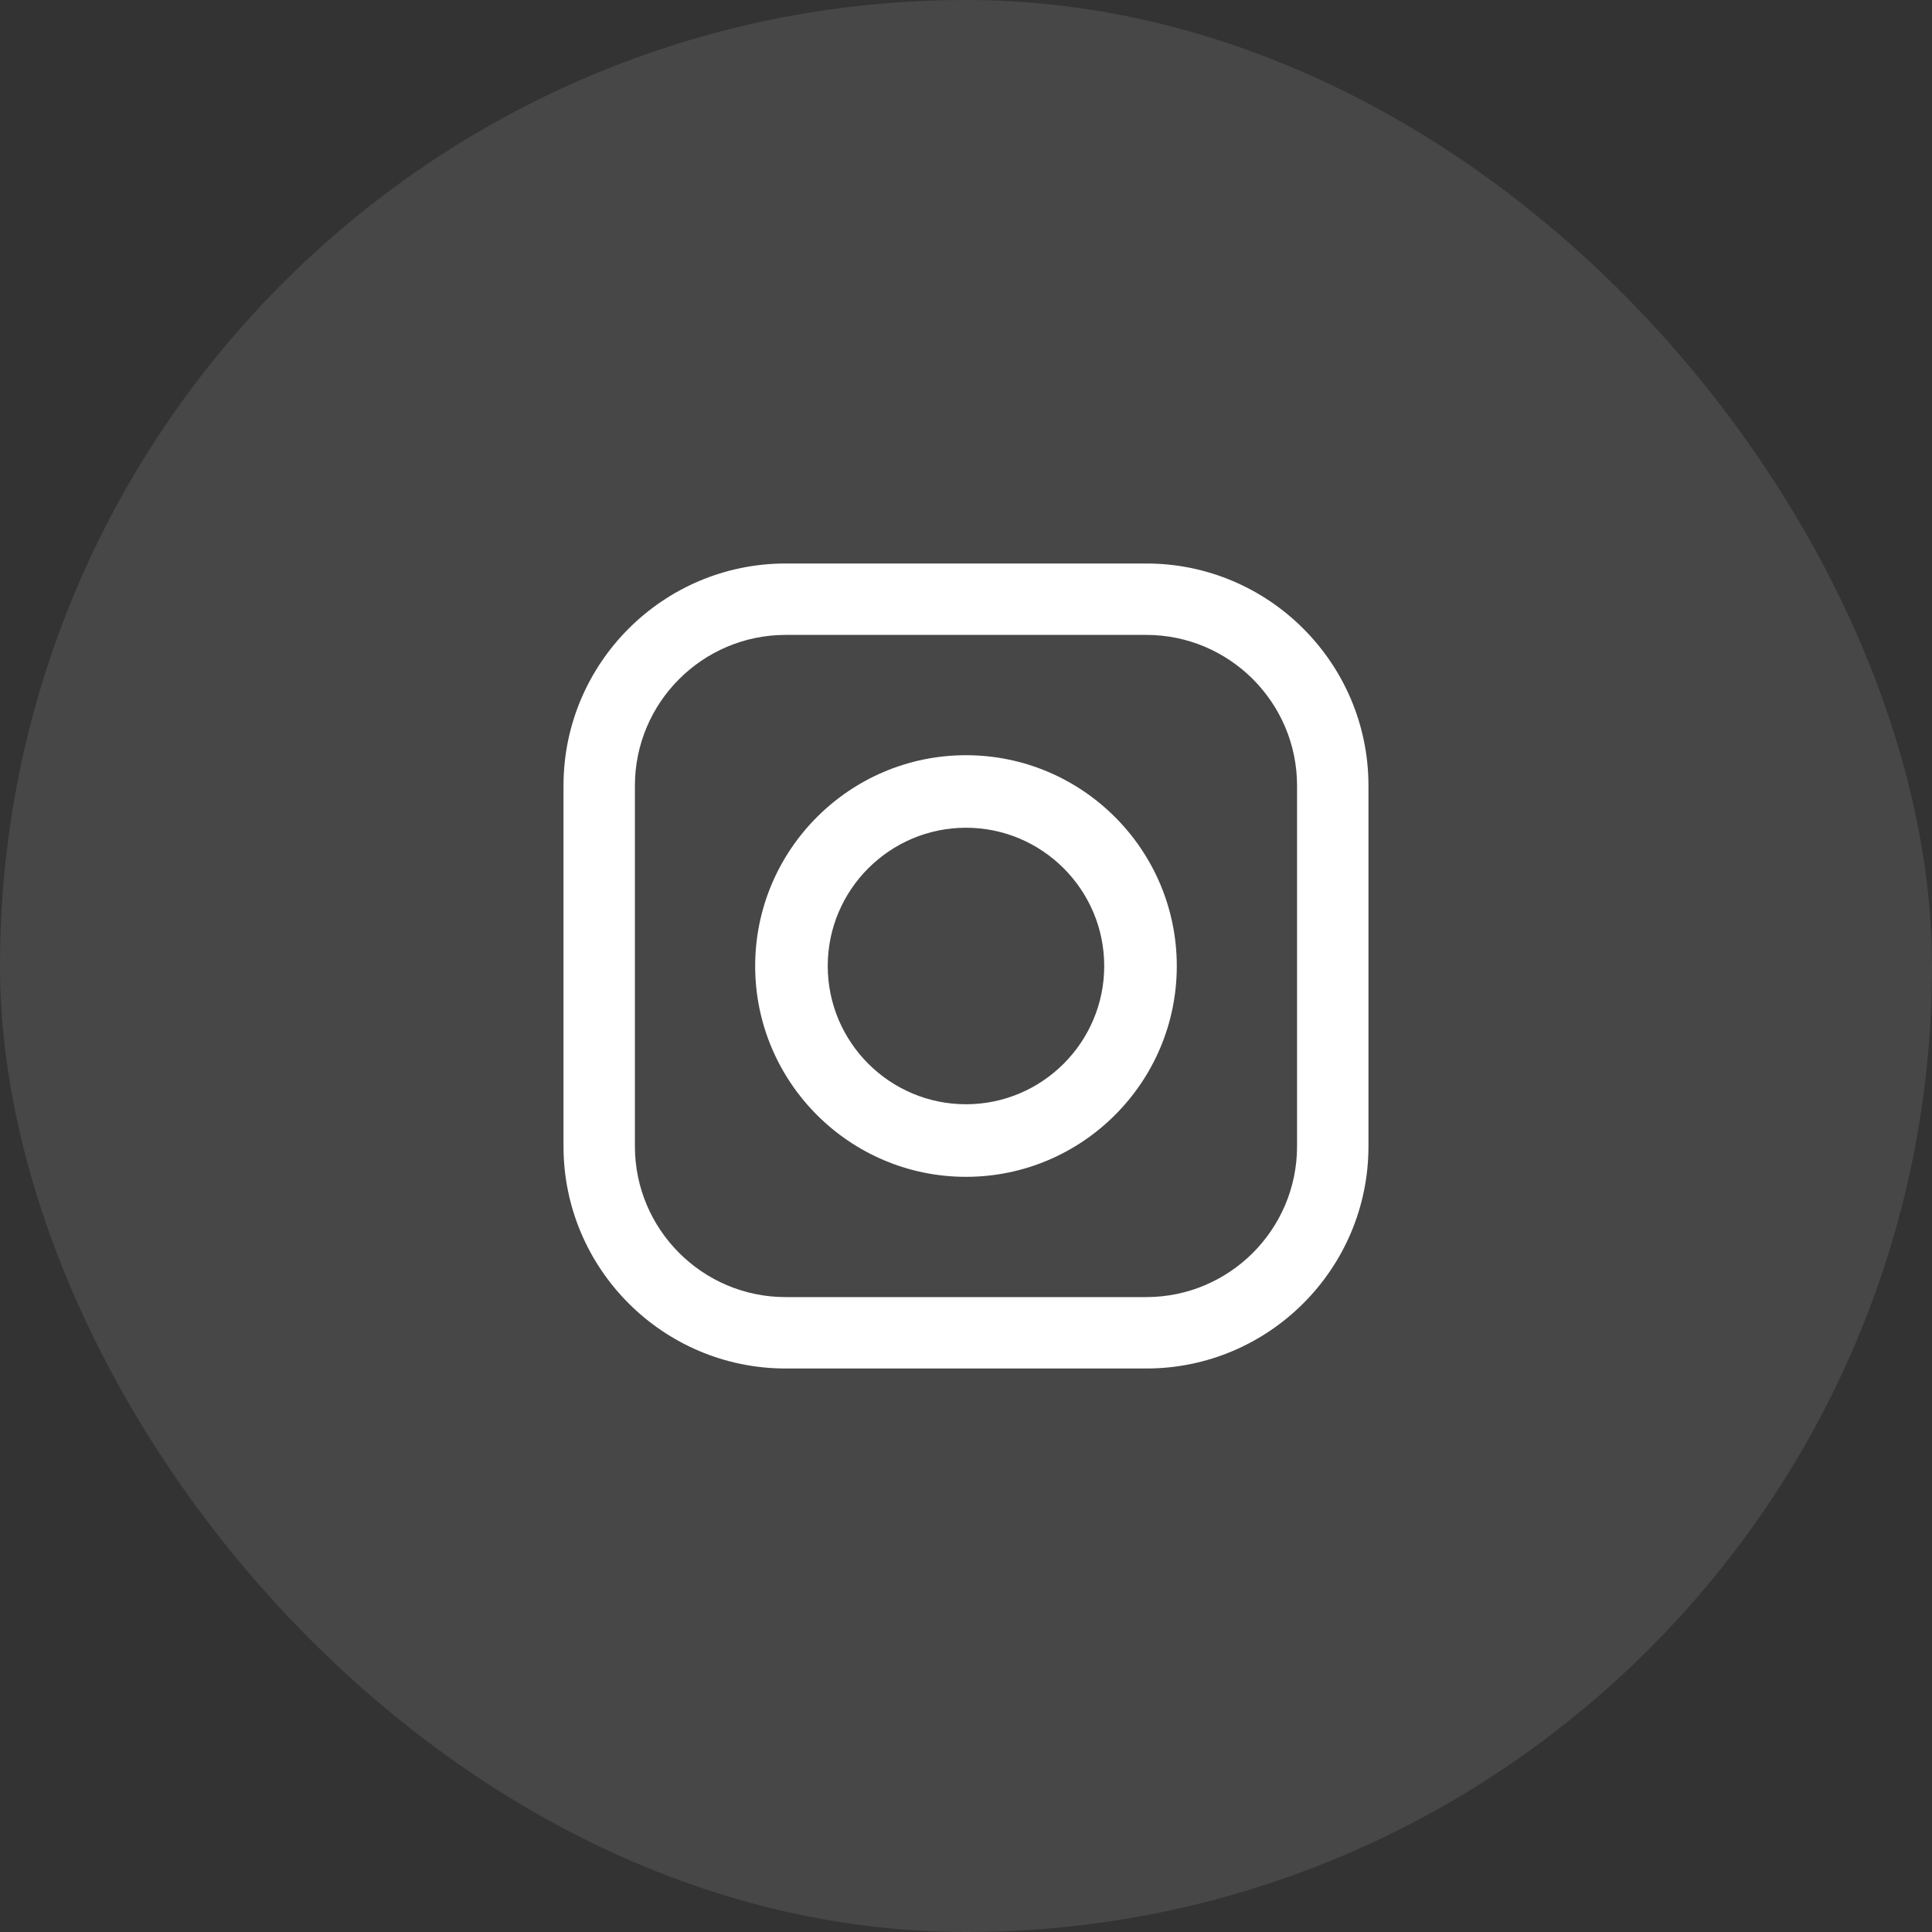 <svg xmlns="http://www.w3.org/2000/svg" fill="none" viewBox="0 0 48 48" height="48" width="48">
<rect x="0" y="0" width="48" height="48" fill="#333333" stroke="none"/>
<rect fill-opacity="0.1" fill="white" rx="24" height="48" width="48"></rect>
<path fill="white" d="M28.48 14C31.523 14 33.999 16.476 33.999 19.52V28.48C33.999 31.524 31.523 34 28.48 34H19.519C16.475 34 14 31.524 14 28.48V19.52C14 16.476 16.475 14 19.519 14H28.48ZM19.519 15.774C17.454 15.775 15.774 17.455 15.774 19.52V28.481C15.775 30.546 17.454 32.226 19.519 32.226H28.48C30.545 32.225 32.224 30.546 32.225 28.481V19.52C32.225 17.455 30.545 15.775 28.48 15.774H19.519ZM24 18.763C26.888 18.763 29.237 21.113 29.237 24.001C29.237 26.889 26.888 29.238 24 29.238C21.112 29.238 18.762 26.889 18.762 24.001C18.762 21.113 21.112 18.763 24 18.763ZM23.999 20.565C22.105 20.566 20.565 22.106 20.565 24C20.565 25.894 22.105 27.434 23.999 27.435C25.893 27.435 27.434 25.894 27.434 24C27.434 22.106 25.893 20.565 23.999 20.565Z"></path>
</svg>
